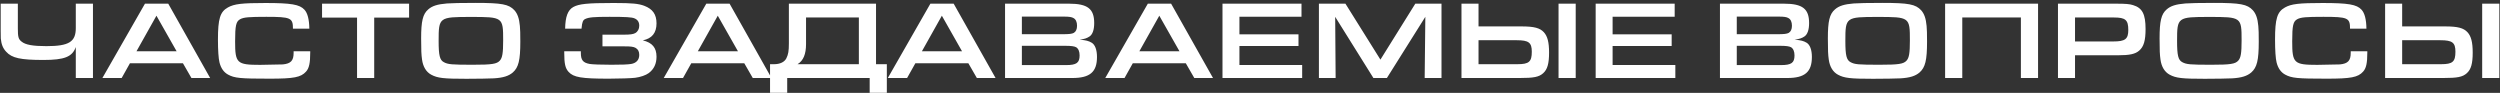 <?xml version="1.0" encoding="UTF-8"?> <svg xmlns="http://www.w3.org/2000/svg" width="673" height="25" viewBox="0 0 673 25" fill="none"><rect x="0" y="0" width="673" height="25" fill="#333333" stroke="none"/> <path d="M20.405 21H25.025V0.99H20.405V7.56C20.405 11.28 18.545 12.42 12.485 12.42C8.825 12.42 6.845 12.06 5.795 11.19C4.955 10.53 4.805 9.93 4.805 7.62V0.99H0.185V8.25C0.185 9.84 0.185 9.84 0.215 10.35C0.365 11.94 0.785 12.99 1.655 13.92C3.185 15.63 5.525 16.14 11.705 16.14C17.345 16.14 19.475 15.3 20.405 12.66V21ZM49.254 17.04L51.534 21H56.574L45.294 0.99H39.024L27.564 21H32.754L34.974 17.04H49.254ZM47.544 13.8H36.744L42.114 4.23L47.544 13.8ZM79.042 13.8V14.25C79.042 16.32 78.292 17.13 76.132 17.34L70.012 17.46C63.772 17.46 63.292 17.01 63.292 11.19C63.292 6.87 63.532 5.76 64.672 5.16C65.632 4.65 66.982 4.53 71.692 4.53C78.262 4.53 78.862 4.8 78.862 7.71H83.272C83.242 5.22 82.792 3.51 81.952 2.61C80.662 1.2 78.382 0.81 71.452 0.81C65.122 0.81 63.052 1.05 61.342 2.01C59.242 3.18 58.672 5.07 58.672 10.65C58.672 13.47 58.822 15.81 59.092 16.83C59.482 18.36 60.232 19.44 61.372 20.07C63.142 21.03 64.612 21.18 72.592 21.18C79.102 21.18 80.992 20.82 82.372 19.29C83.212 18.39 83.512 16.98 83.512 14.13V13.8H79.042ZM96.117 21H100.737V4.74H110.127V0.99H86.697V4.74H96.117V21ZM128.01 0.78C124.35 0.78 121.35 0.84 120.33 0.93C117.75 1.14 116.34 1.59 115.26 2.55C113.82 3.81 113.37 5.67 113.37 10.35C113.37 13.62 113.43 14.7 113.61 16.02C113.88 18 114.75 19.38 116.07 20.1C117.78 21.03 119.43 21.21 125.55 21.21C128.34 21.21 131.97 21.15 132.93 21.09C135.45 20.94 136.95 20.46 138.06 19.5C139.59 18.15 140.07 16.23 140.07 11.22C140.07 9 140.04 7.92 139.95 6.99C139.77 4.98 139.32 3.69 138.48 2.76C136.98 1.14 135.09 0.78 128.01 0.78ZM126.75 4.56C135.39 4.56 135.45 4.62 135.45 10.89C135.45 14.28 135.24 15.57 134.55 16.32C133.74 17.22 132.45 17.43 127.29 17.43C121.56 17.43 120.6 17.34 119.49 16.74C118.38 16.17 118.08 14.91 118.08 11.01C118.08 4.65 118.2 4.56 126.75 4.56ZM162.184 9.33V12.48H168.064C169.834 12.48 170.524 12.57 171.124 12.9C171.784 13.29 172.084 13.89 172.084 14.79C172.084 16.11 171.304 16.98 169.894 17.22C168.934 17.37 167.434 17.43 164.584 17.43C161.644 17.43 159.544 17.34 158.764 17.22C156.934 16.89 156.364 16.17 156.364 14.25V13.8H151.894V14.13C151.894 17.16 152.164 18.36 153.064 19.35C154.414 20.82 156.514 21.18 163.894 21.18C166.744 21.18 170.014 21.06 170.974 20.94C172.414 20.76 173.854 20.25 174.634 19.68C176.044 18.63 176.734 17.16 176.734 15.27C176.734 12.84 175.594 11.49 173.044 10.86C175.504 10.38 176.734 8.85 176.734 6.3C176.734 3.87 175.714 2.43 173.434 1.56C171.904 0.99 170.194 0.81 165.484 0.81H164.884C158.134 0.81 155.854 1.05 154.324 1.89C152.854 2.73 152.194 4.47 152.134 7.71H156.544L156.574 7.47C156.694 6.03 156.934 5.4 157.504 5.13C158.494 4.65 159.814 4.53 164.074 4.53C168.424 4.53 170.074 4.62 170.824 4.95C171.664 5.31 172.084 5.94 172.084 6.93C172.084 7.8 171.694 8.52 171.004 8.91C170.464 9.21 169.624 9.33 168.064 9.33H162.184ZM200.367 17.04L202.647 21H207.687L196.407 0.99H190.137L178.677 21H183.867L186.087 17.04H200.367ZM198.657 13.8H187.857L193.227 4.23L198.657 13.8ZM238.736 24.99V17.28H235.826V0.99H212.366V11.61C212.366 13.74 212.216 14.64 211.676 15.72C211.166 16.71 209.966 17.28 208.406 17.28H207.296V24.99H211.916V21H234.116V24.99H238.736ZM231.206 17.28H214.706C216.266 16.32 216.986 14.58 216.986 11.85V4.71H231.206V17.28ZM260.689 17.04L262.969 21H268.009L256.729 0.99H250.459L238.999 21H244.189L246.409 17.04H260.689ZM258.979 13.8H248.179L253.549 4.23L258.979 13.8ZM270.559 21H288.679C293.419 21 295.309 19.38 295.309 15.33C295.309 13.44 294.799 12.03 293.869 11.49C293.059 11.01 292.369 10.83 290.659 10.68C291.979 10.5 292.579 10.29 293.269 9.84C294.109 9.3 294.559 8.04 294.559 6.21C294.559 2.37 292.789 0.99 287.809 0.99H270.559V21ZM275.089 9.21V4.47H286.459C287.809 4.47 288.529 4.59 288.979 4.86C289.609 5.19 289.939 5.91 289.939 6.93C289.939 7.86 289.639 8.52 289.069 8.85C288.559 9.12 287.869 9.21 286.009 9.21H275.089ZM275.089 17.52V12.33H286.699C288.349 12.33 289.219 12.45 289.699 12.72C290.299 13.08 290.629 13.86 290.629 14.91C290.629 16.92 289.789 17.52 286.999 17.52H275.089ZM319.224 17.04L321.504 21H326.544L315.264 0.99H308.994L297.534 21H302.724L304.944 17.04H319.224ZM317.514 13.8H306.714L312.084 4.23L317.514 13.8ZM329.094 21H350.544V17.49H333.654V12.39H349.554V9.24H333.654V4.5H350.364V0.99H329.094V21ZM355.051 21H359.551L359.431 4.53L369.721 21H373.351L383.701 4.53L383.521 21H388.051V0.99H381.001L371.611 16.05L362.191 0.99H355.051V21ZM393.43 0.99V21H409.06C412.9 21 414.28 20.73 415.42 19.71C416.56 18.69 417.01 17.13 417.01 14.16C417.01 11.37 416.59 9.75 415.6 8.67C414.55 7.53 412.99 7.11 409.6 7.11H398.02V0.99H393.43ZM398.02 10.83H408.31C411.52 10.83 412.36 11.46 412.36 13.92C412.36 16.62 411.61 17.28 408.52 17.28H398.02V10.83ZM419.56 21H424.18V0.99H419.56V21ZM429.553 21H451.003V17.49H434.113V12.39H450.013V9.24H434.113V4.5H450.823V0.99H429.553V21ZM463.01 21H481.13C485.87 21 487.76 19.38 487.76 15.33C487.76 13.44 487.25 12.03 486.32 11.49C485.51 11.01 484.82 10.83 483.11 10.68C484.43 10.5 485.03 10.29 485.72 9.84C486.56 9.3 487.01 8.04 487.01 6.21C487.01 2.37 485.24 0.99 480.26 0.99H463.01V21ZM467.54 9.21V4.47H478.91C480.26 4.47 480.98 4.59 481.43 4.86C482.06 5.19 482.39 5.91 482.39 6.93C482.39 7.86 482.09 8.52 481.52 8.85C481.01 9.12 480.32 9.21 478.46 9.21H467.54ZM467.54 17.52V12.33H479.15C480.8 12.33 481.67 12.45 482.15 12.72C482.75 13.08 483.08 13.86 483.08 14.91C483.08 16.92 482.24 17.52 479.45 17.52H467.54ZM506.701 0.78C503.041 0.78 500.041 0.84 499.021 0.93C496.441 1.14 495.031 1.59 493.951 2.55C492.511 3.81 492.061 5.67 492.061 10.35C492.061 13.62 492.121 14.7 492.301 16.02C492.571 18 493.441 19.38 494.761 20.1C496.471 21.03 498.121 21.21 504.241 21.21C507.031 21.21 510.661 21.15 511.621 21.09C514.141 20.94 515.641 20.46 516.751 19.5C518.281 18.15 518.761 16.23 518.761 11.22C518.761 9 518.731 7.92 518.641 6.99C518.461 4.98 518.011 3.69 517.171 2.76C515.671 1.14 513.781 0.78 506.701 0.78ZM505.441 4.56C514.081 4.56 514.141 4.62 514.141 10.89C514.141 14.28 513.931 15.57 513.241 16.32C512.431 17.22 511.141 17.43 505.981 17.43C500.251 17.43 499.291 17.34 498.181 16.74C497.071 16.17 496.771 14.91 496.771 11.01C496.771 4.65 496.891 4.56 505.441 4.56ZM548.645 0.99H523.625V21H528.245V4.71H544.025V21H548.645V0.99ZM554.006 21H558.596V14.88H570.176C573.296 14.88 574.826 14.55 575.876 13.62C577.106 12.57 577.586 10.89 577.586 7.83C577.586 3.81 576.716 2.13 574.226 1.38C573.296 1.08 572.216 0.99 569.636 0.99H554.006V21ZM558.596 11.16V4.71H569.096C572.186 4.71 572.936 5.37 572.936 8.07C572.936 10.53 572.096 11.16 568.886 11.16H558.596ZM595.998 0.78C592.338 0.78 589.338 0.84 588.318 0.93C585.738 1.14 584.328 1.59 583.248 2.55C581.808 3.81 581.358 5.67 581.358 10.35C581.358 13.62 581.418 14.7 581.598 16.02C581.868 18 582.738 19.38 584.058 20.1C585.768 21.03 587.418 21.21 593.538 21.21C596.328 21.21 599.958 21.15 600.918 21.09C603.438 20.94 604.938 20.46 606.048 19.5C607.578 18.15 608.058 16.23 608.058 11.22C608.058 9 608.028 7.92 607.938 6.99C607.758 4.98 607.308 3.69 606.468 2.76C604.968 1.14 603.078 0.78 595.998 0.78ZM594.738 4.56C603.378 4.56 603.438 4.62 603.438 10.89C603.438 14.28 603.228 15.57 602.538 16.32C601.728 17.22 600.438 17.43 595.278 17.43C589.548 17.43 588.588 17.34 587.478 16.74C586.368 16.17 586.068 14.91 586.068 11.01C586.068 4.65 586.188 4.56 594.738 4.56ZM632.812 13.8V14.25C632.812 16.32 632.062 17.13 629.902 17.34L623.782 17.46C617.542 17.46 617.062 17.01 617.062 11.19C617.062 6.87 617.302 5.76 618.442 5.16C619.402 4.65 620.752 4.53 625.462 4.53C632.032 4.53 632.632 4.8 632.632 7.71H637.042C637.012 5.22 636.562 3.51 635.722 2.61C634.432 1.2 632.152 0.81 625.222 0.81C618.892 0.81 616.822 1.05 615.112 2.01C613.012 3.18 612.442 5.07 612.442 10.65C612.442 13.47 612.592 15.81 612.862 16.83C613.252 18.36 614.002 19.44 615.142 20.07C616.912 21.03 618.382 21.18 626.362 21.18C632.872 21.18 634.762 20.82 636.142 19.29C636.982 18.39 637.282 16.98 637.282 14.13V13.8H632.812ZM642.072 0.99V21H657.702C661.542 21 662.922 20.73 664.062 19.71C665.202 18.69 665.652 17.13 665.652 14.16C665.652 11.37 665.232 9.75 664.242 8.67C663.192 7.53 661.632 7.11 658.242 7.11H646.662V0.99H642.072ZM646.662 10.83H656.952C660.162 10.83 661.002 11.46 661.002 13.92C661.002 16.62 660.252 17.28 657.162 17.28H646.662V10.83ZM668.202 21H672.822V0.99H668.202V21Z" fill="white"></path> </svg> 